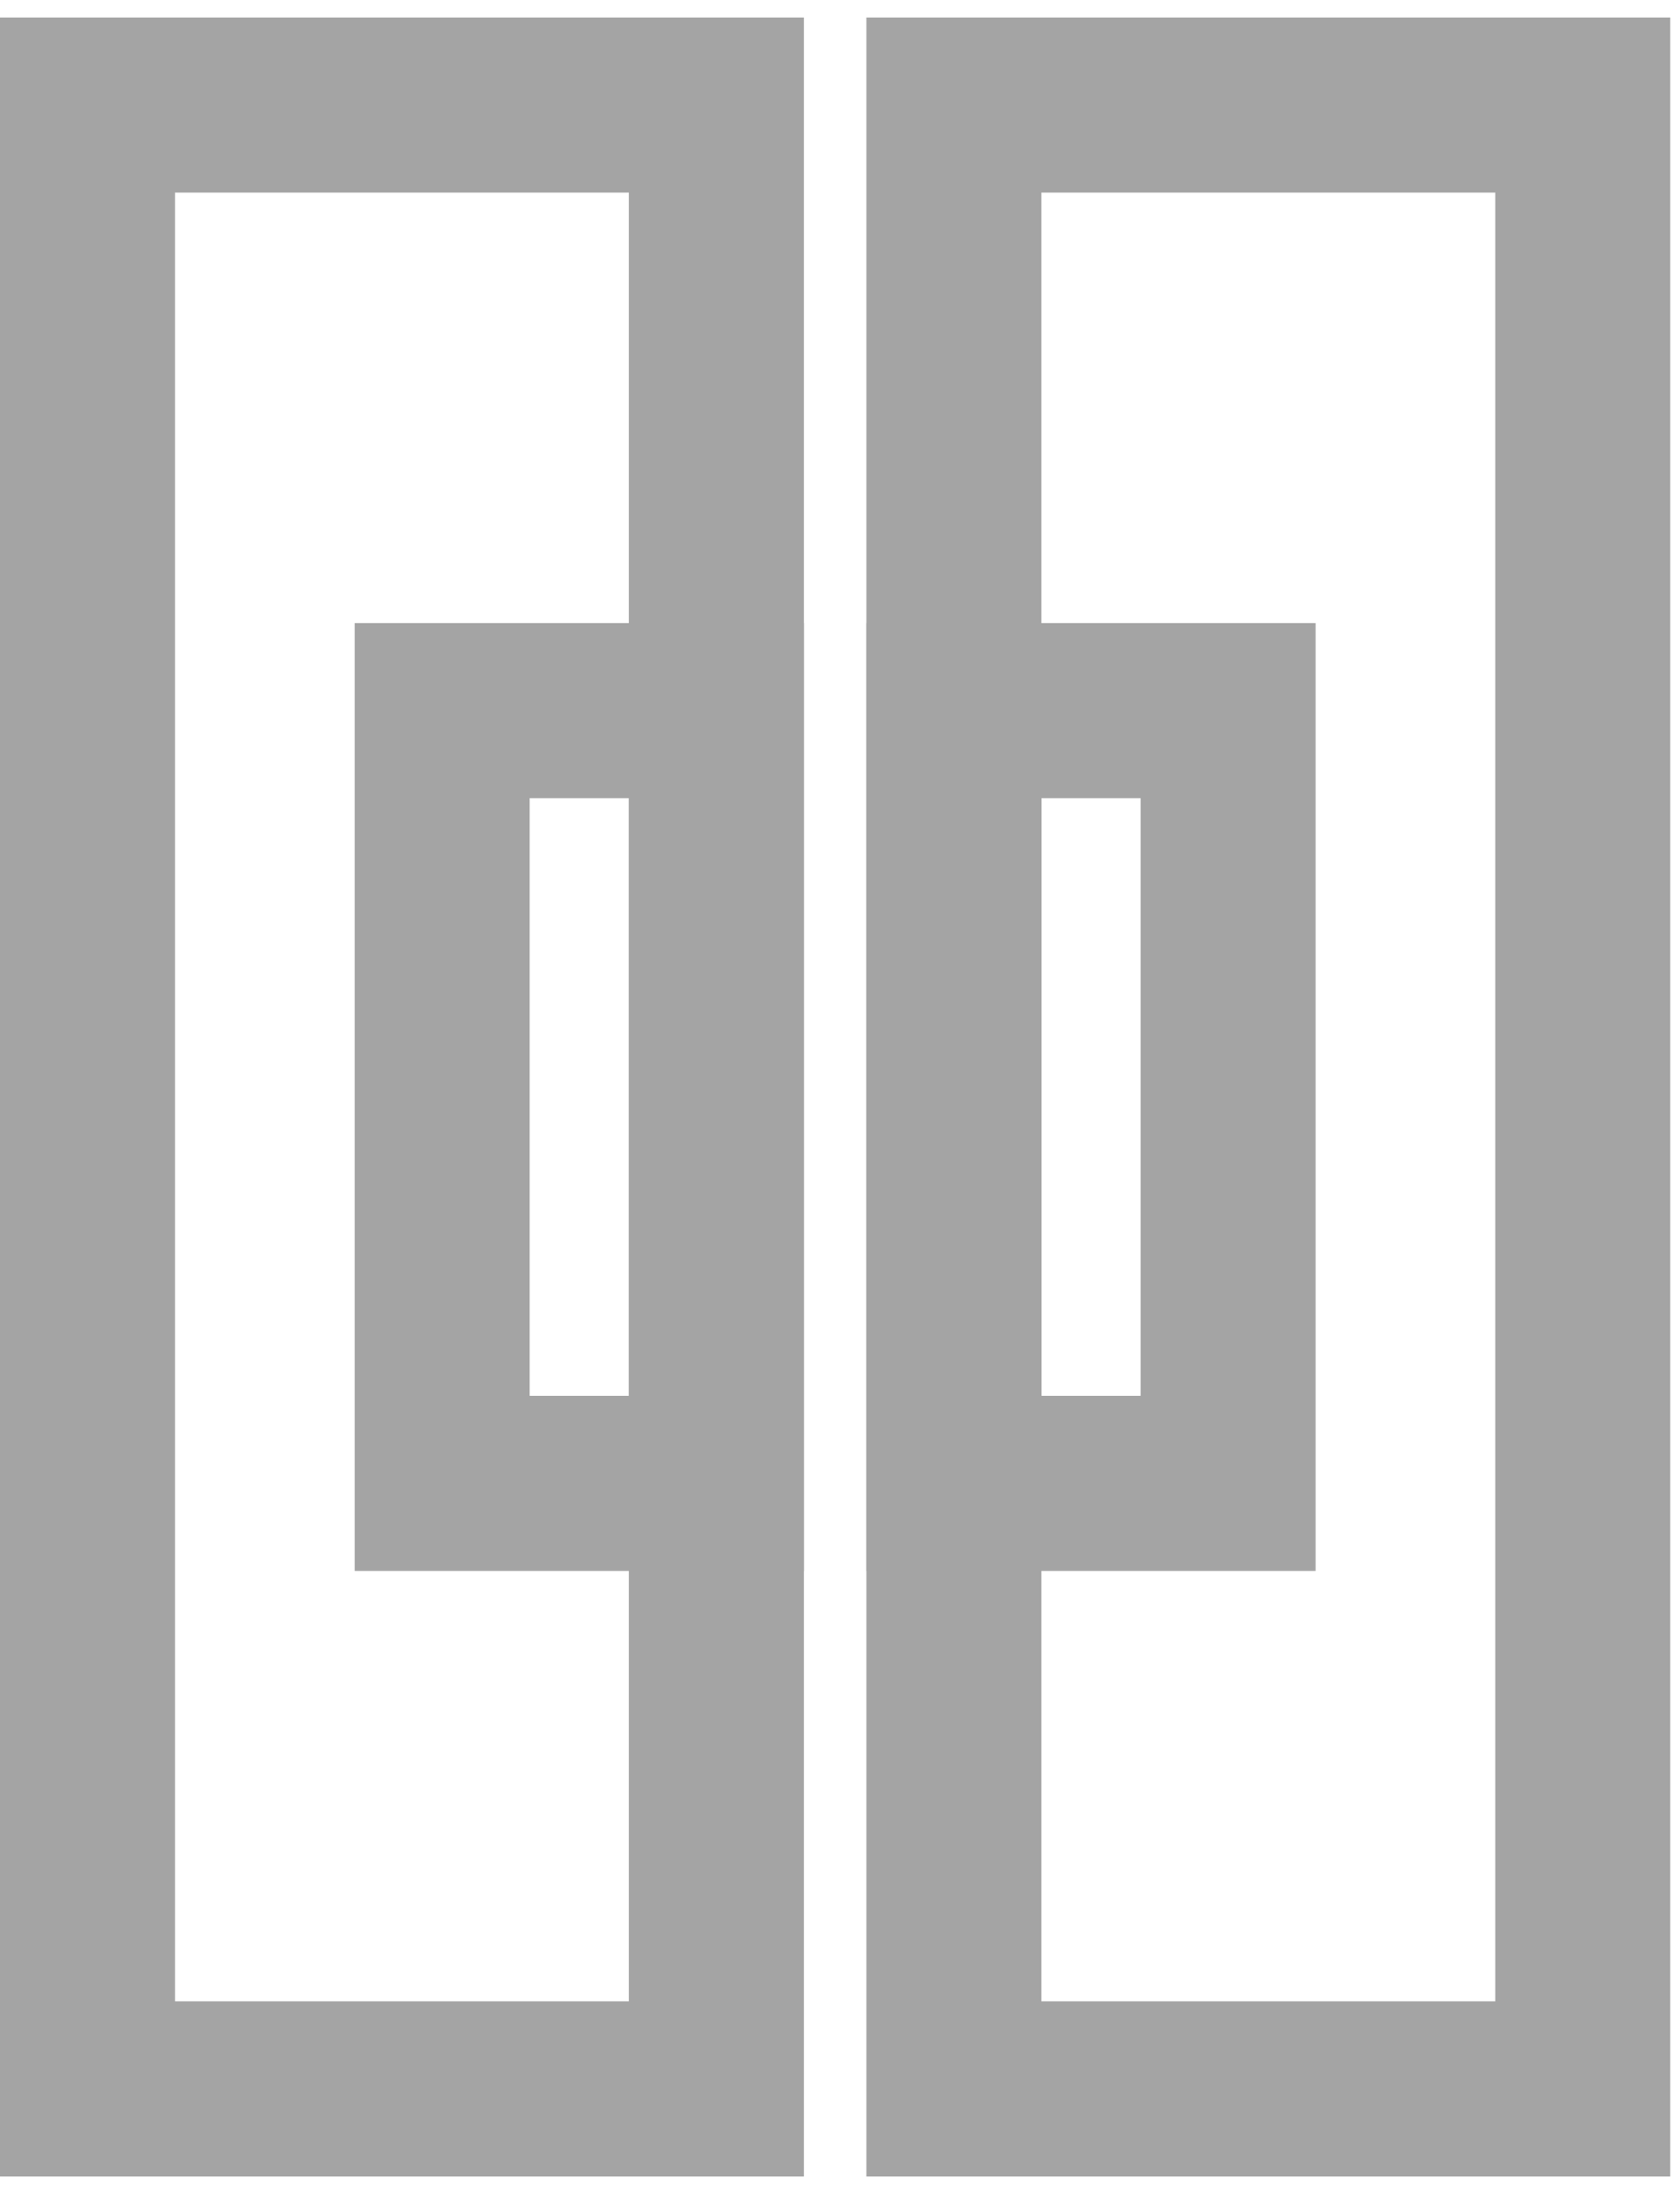 <svg xmlns="http://www.w3.org/2000/svg" width="48" height="63" viewBox="0 0 48 63" fill="none"><rect x="2.5" y="3" width="17.968" height="56.651" stroke="#A4A4A4" stroke-width="5"></rect><rect x="12.633" y="20.293" width="7.835" height="22.067" stroke="#A4A4A4" stroke-width="5"></rect><rect x="-2.5" y="2.5" width="17.968" height="56.651" transform="matrix(-1 0 0 1 42.722 0.5)" stroke="#A4A4A4" stroke-width="5"></rect><rect x="-2.5" y="2.5" width="7.835" height="22.067" transform="matrix(-1 0 0 1 32.589 17.793)" stroke="#A4A4A4" stroke-width="5"></rect></svg>